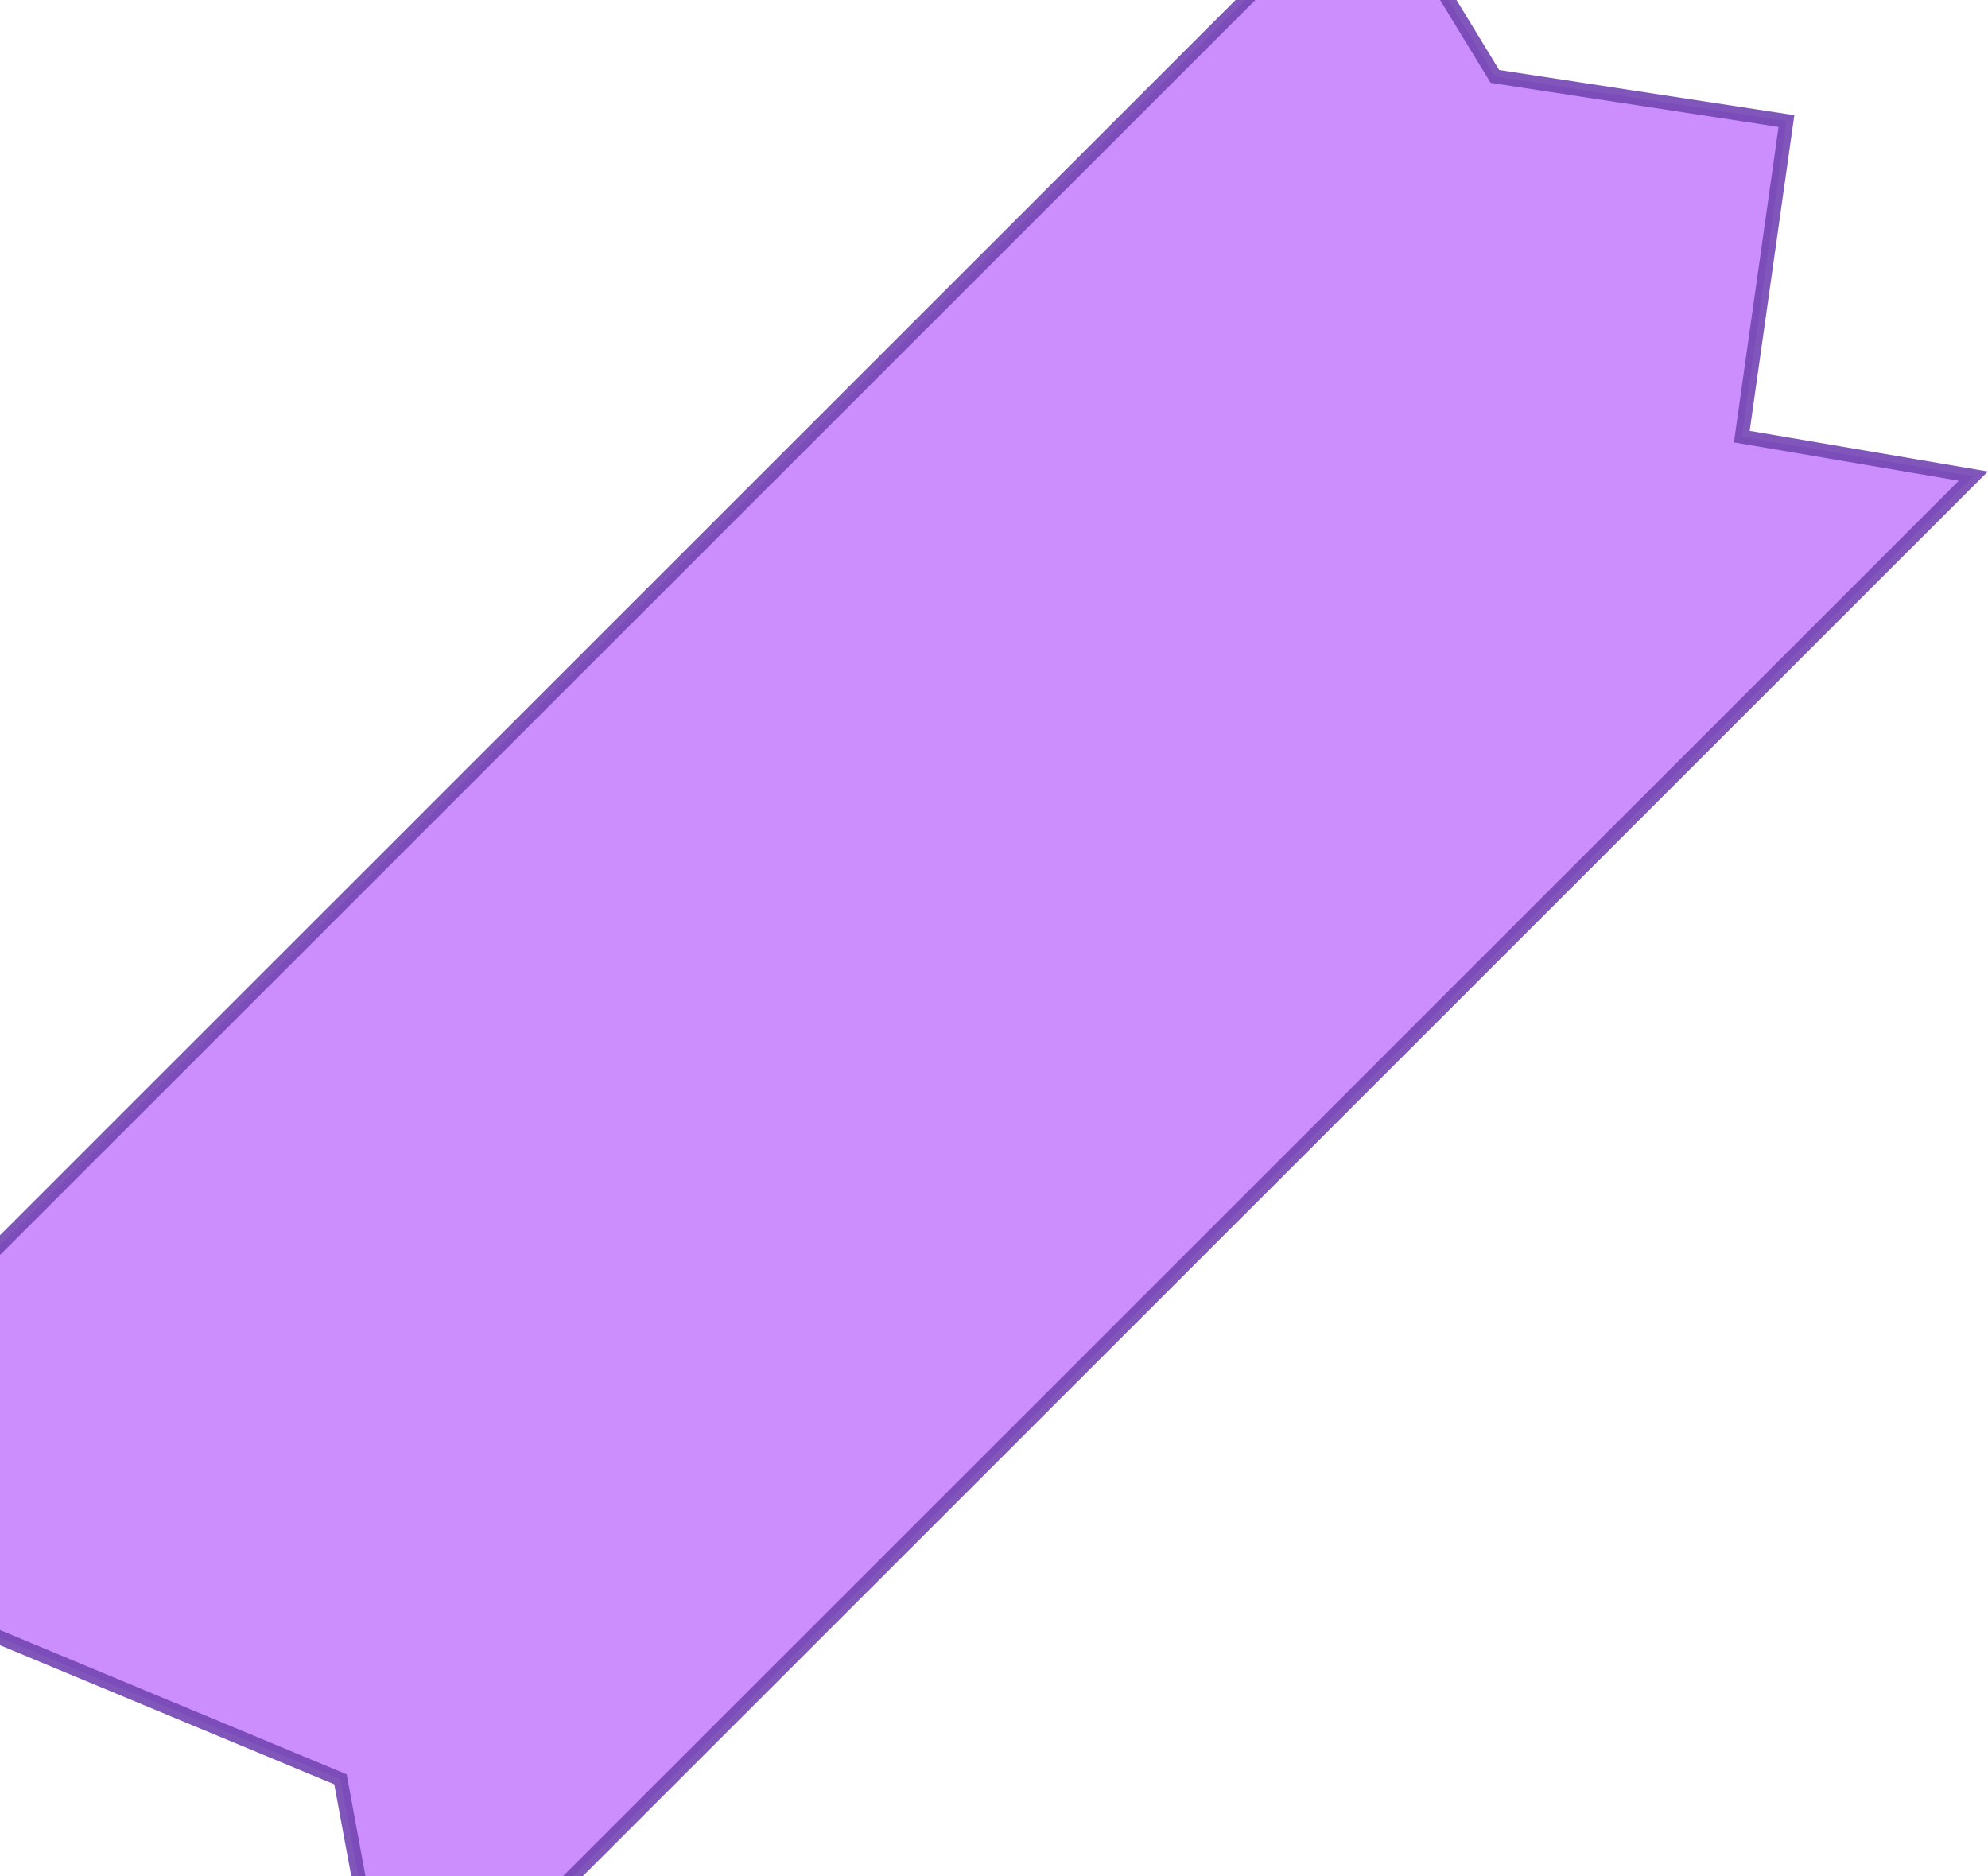 <svg width="142" height="134" viewBox="0 0 142 134" fill="none" xmlns="http://www.w3.org/2000/svg">
<path d="M97.962 -8.998L-4.463 93.394L-3.364 115.567L24.319 127.086L27.99 146.932L140.952 34.006L124.415 31.186L127.604 8.646L106.78 5.458L97.962 -8.998Z" fill="#B560FA" fill-opacity="0.71" stroke="#7345B3" stroke-opacity="0.91"/>
</svg>

